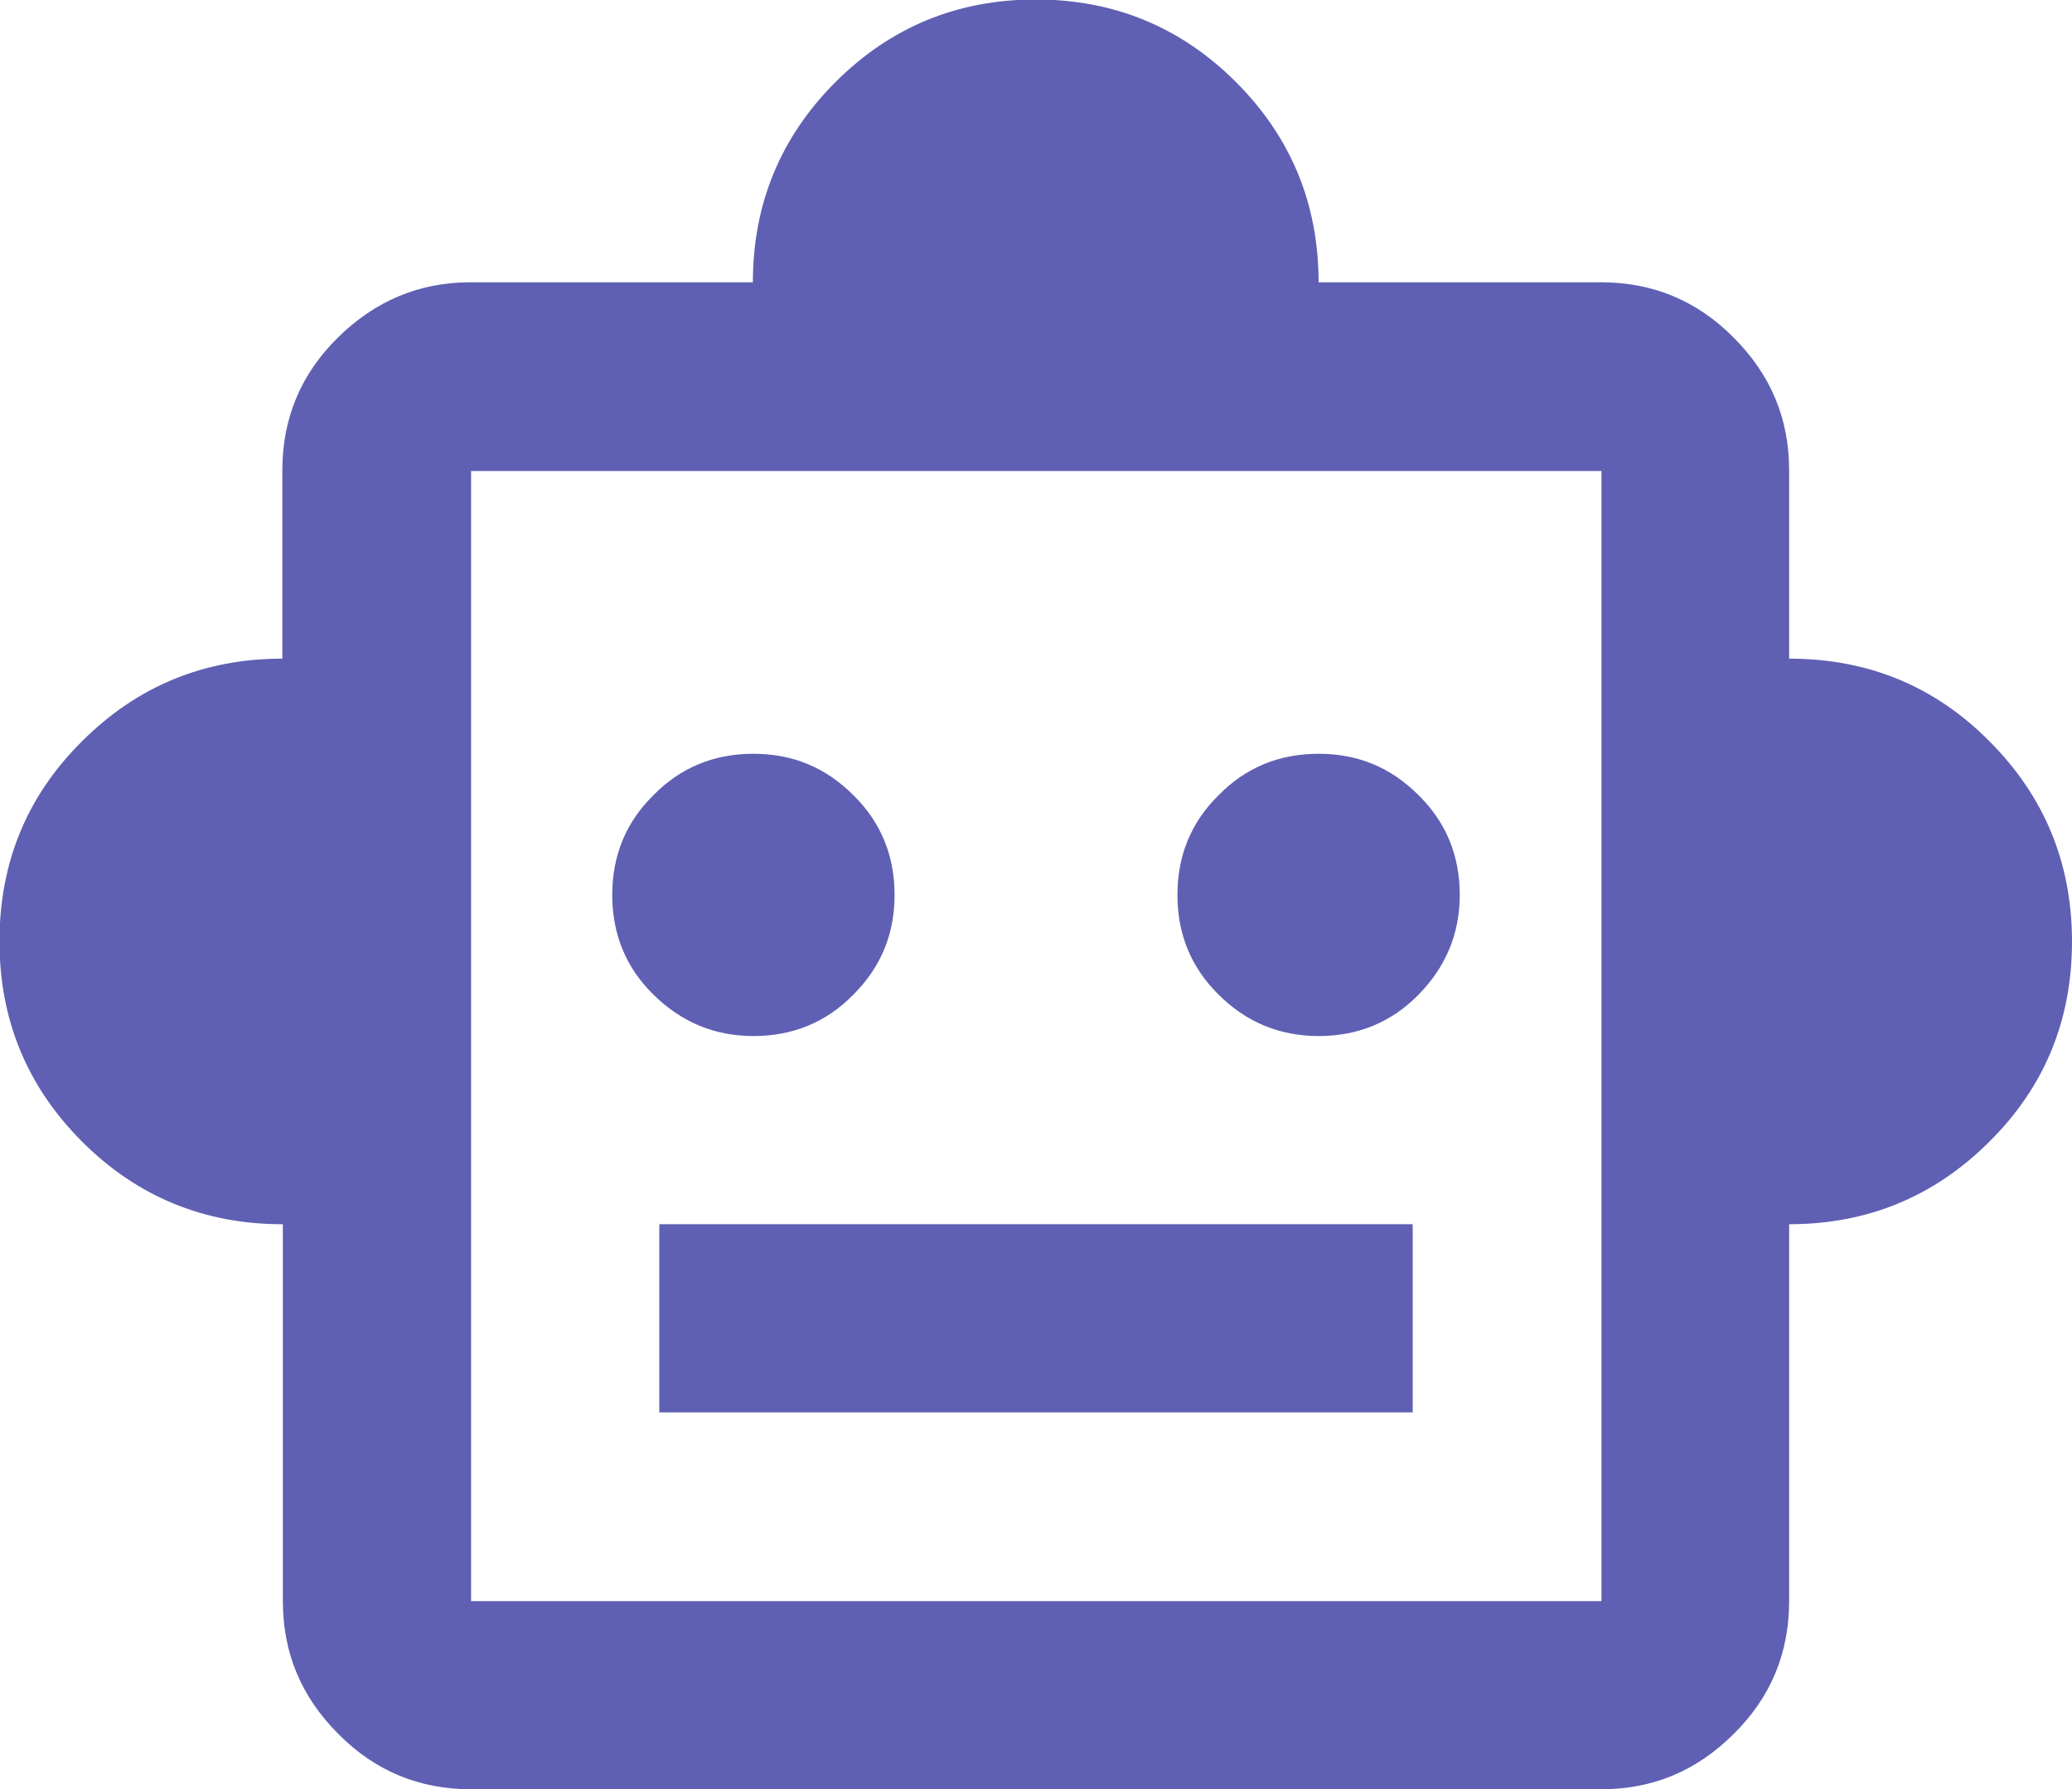 <?xml version="1.0" encoding="UTF-8"?>
<svg id="Layer_2" data-name="Layer 2" xmlns="http://www.w3.org/2000/svg" viewBox="0 0 39.63 34.23">
  <defs>
    <style>
      .cls-1 {
        fill: #5f60b3;
      }
    </style>
  </defs>
  <g id="Layer_1-2" data-name="Layer 1">
    <path class="cls-1" d="M5.4,23.42c-1.5,0-2.78-.53-3.83-1.58-1.05-1.05-1.58-2.33-1.58-3.83s.52-2.78,1.58-3.83c1.05-1.05,2.33-1.58,3.83-1.58v-3.6c0-.99.35-1.84,1.06-2.54s1.55-1.06,2.54-1.06h5.4c0-1.5.53-2.78,1.58-3.83,1.05-1.05,2.33-1.58,3.83-1.58s2.78.53,3.83,1.58c1.05,1.05,1.58,2.33,1.58,3.83h5.4c.99,0,1.84.35,2.54,1.06.71.71,1.06,1.55,1.06,2.54v3.6c1.5,0,2.78.52,3.83,1.58,1.05,1.05,1.58,2.33,1.58,3.83s-.52,2.78-1.58,3.83c-1.05,1.05-2.33,1.58-3.83,1.58v7.21c0,.99-.35,1.84-1.06,2.54-.71.71-1.55,1.06-2.54,1.06H9.01c-.99,0-1.84-.35-2.54-1.06-.71-.71-1.06-1.55-1.06-2.54v-7.21ZM14.41,19.82c.75,0,1.39-.26,1.91-.79.53-.53.79-1.16.79-1.91s-.26-1.39-.79-1.91c-.53-.53-1.16-.79-1.91-.79s-1.39.26-1.91.79c-.53.52-.79,1.16-.79,1.91s.26,1.39.79,1.91c.53.52,1.16.79,1.91.79M25.22,19.82c.75,0,1.39-.26,1.91-.79.52-.53.79-1.16.79-1.91s-.26-1.39-.79-1.91c-.53-.53-1.16-.79-1.91-.79s-1.39.26-1.91.79c-.53.52-.79,1.16-.79,1.91s.26,1.39.79,1.91c.52.52,1.16.79,1.91.79M12.61,27.02h14.41v-3.6h-14.41v3.6ZM9.01,30.63h21.62V9.01H9.01v21.62Z"/>
  </g>
</svg>